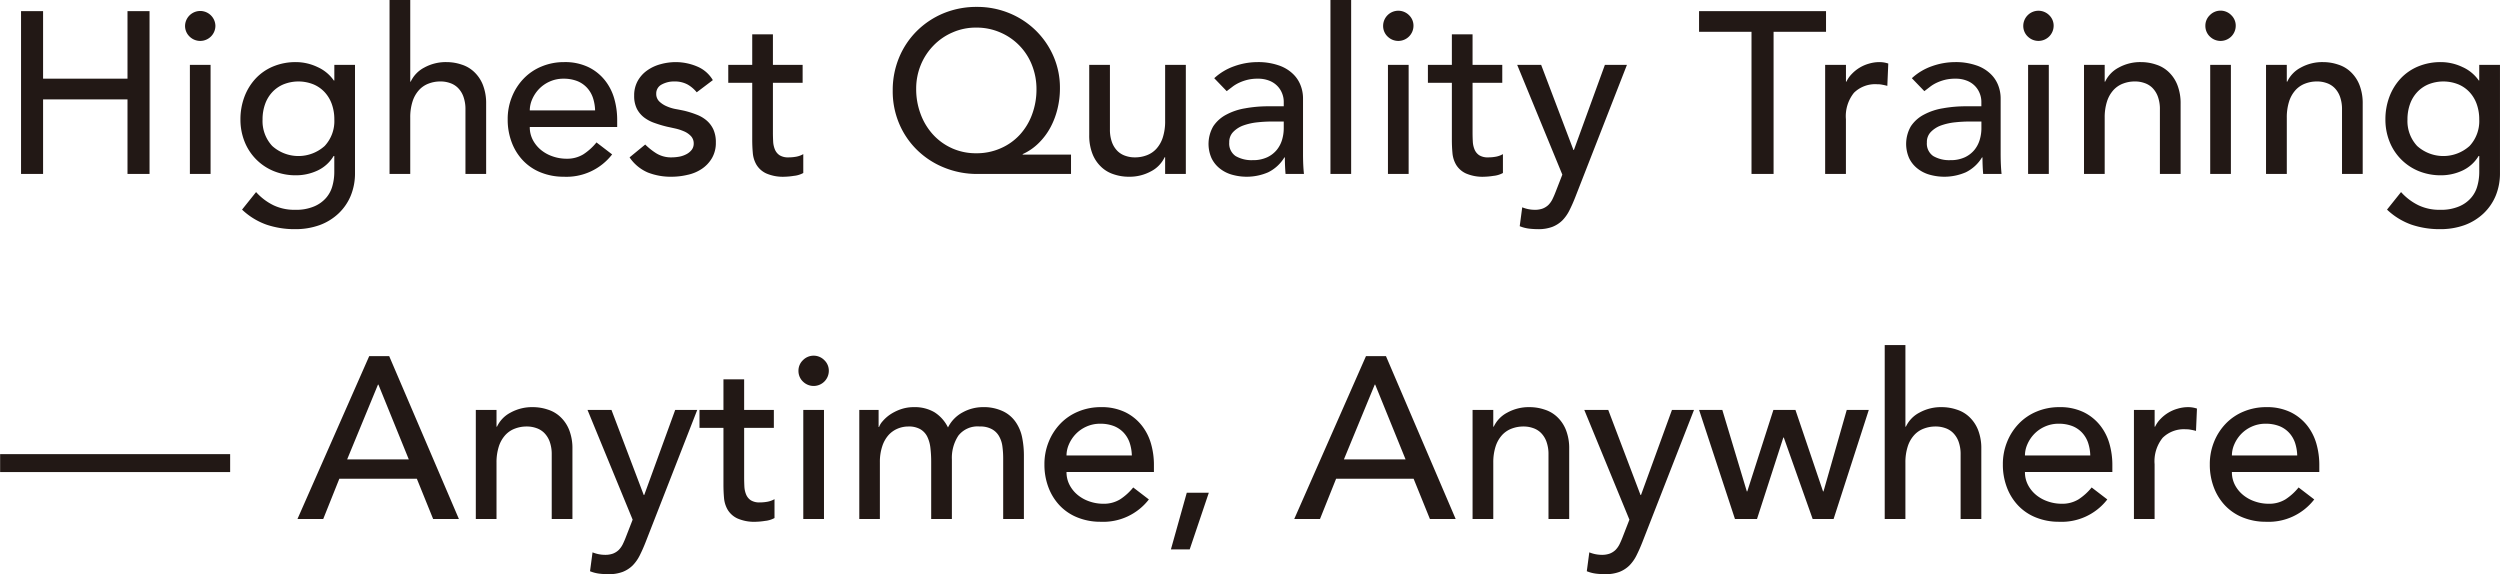 <svg id="point_uk_03_en.svg_point_uk_03_en.png" data-name="point_uk_03_en.svg, point_uk_03_en.png" xmlns="http://www.w3.org/2000/svg" width="260.843" height="59.91" viewBox="0 0 260.843 59.91"><defs><style>.cls-1{fill:#221815;fill-rule:evenodd}</style></defs><path id="Highest_Quality_Training_Anytime_Anywhere" data-name="Highest Quality Training — Anytime, Anywhere" class="cls-1" d="M299.164 2044.49h2.3v-7.78h8.808v7.78h2.3v-16.99h-2.3v7.05h-8.808v-7.05h-2.3v16.99zm17.617 0h2.159v-11.38h-2.159v11.38zm-.037-14.34a1.584 1.584 0 0 0 2.7-1.12 1.584 1.584 0 0 0-3.167 0 1.535 1.535 0 0 0 .467 1.12zm17.269 2.96h-2.161v1.63h-.052a4.12 4.12 0 0 0-1.715-1.41 5.252 5.252 0 0 0-2.244-.51 6.088 6.088 0 0 0-2.388.46 5.267 5.267 0 0 0-1.825 1.27 5.769 5.769 0 0 0-1.164 1.91 6.648 6.648 0 0 0-.408 2.34 6.157 6.157 0 0 0 .433 2.32 5.5 5.5 0 0 0 3.035 3.07 6.085 6.085 0 0 0 2.317.44 5.276 5.276 0 0 0 2.244-.49 3.852 3.852 0 0 0 1.691-1.52h.072v1.68a5.4 5.4 0 0 1-.191 1.42 3.137 3.137 0 0 1-.66 1.26 3.388 3.388 0 0 1-1.261.9 4.825 4.825 0 0 1-1.991.35 5.025 5.025 0 0 1-2.233-.47 5.917 5.917 0 0 1-1.824-1.38l-1.464 1.83a7.17 7.17 0 0 0 2.58 1.58 9.165 9.165 0 0 0 2.989.46 7.383 7.383 0 0 0 2.544-.43 5.752 5.752 0 0 0 1.967-1.22 5.372 5.372 0 0 0 1.26-1.84 6.139 6.139 0 0 0 .445-2.37v-11.28zm-4.345 2.03a3.386 3.386 0 0 1 1.177.82 3.613 3.613 0 0 1 .743 1.24 4.687 4.687 0 0 1 .264 1.6 3.81 3.81 0 0 1-1.007 2.77 4.091 4.091 0 0 1-5.473 0 3.811 3.811 0 0 1-1.008-2.77 4.663 4.663 0 0 1 .265-1.6 3.583 3.583 0 0 1 .743-1.24 3.373 3.373 0 0 1 1.176-.82 4.206 4.206 0 0 1 3.12 0zm7.944 9.35h2.161v-5.86a5.407 5.407 0 0 1 .239-1.7 3.209 3.209 0 0 1 .673-1.19 2.558 2.558 0 0 1 1.007-.68 3.4 3.4 0 0 1 1.248-.22 2.9 2.9 0 0 1 .972.16 2.128 2.128 0 0 1 .828.5 2.489 2.489 0 0 1 .576.91 3.826 3.826 0 0 1 .217 1.36v6.72h2.159v-7.32a5.228 5.228 0 0 0-.335-1.96 3.75 3.75 0 0 0-.9-1.35 3.347 3.347 0 0 0-1.32-.78 4.889 4.889 0 0 0-1.572-.26 4.65 4.65 0 0 0-2.328.57 3.174 3.174 0 0 0-1.415 1.47h-.048v-8.52h-2.161v18.15zm23.752-4.9v-.77a8 8 0 0 0-.3-2.17 5.479 5.479 0 0 0-.972-1.92 5 5 0 0 0-1.716-1.38 5.642 5.642 0 0 0-2.556-.53 6.059 6.059 0 0 0-2.352.46 5.456 5.456 0 0 0-1.859 1.26 5.868 5.868 0 0 0-1.224 1.9 6.141 6.141 0 0 0-.445 2.36 6.639 6.639 0 0 0 .408 2.36 5.612 5.612 0 0 0 1.165 1.9 5.2 5.2 0 0 0 1.847 1.26 6.339 6.339 0 0 0 2.436.46 6.017 6.017 0 0 0 5.041-2.33l-1.632-1.25a5.9 5.9 0 0 1-1.369 1.24 3.232 3.232 0 0 1-1.752.46 4.387 4.387 0 0 1-1.44-.24 3.9 3.9 0 0 1-1.224-.67 3.372 3.372 0 0 1-.852-1.04 2.863 2.863 0 0 1-.324-1.36h9.12zm-9.12-1.73a2.944 2.944 0 0 1 .252-1.16 3.637 3.637 0 0 1 .708-1.07 3.537 3.537 0 0 1 1.116-.78 3.468 3.468 0 0 1 1.452-.3 3.892 3.892 0 0 1 1.428.25 2.8 2.8 0 0 1 1.02.7 2.922 2.922 0 0 1 .612 1.04 4.556 4.556 0 0 1 .228 1.32h-6.816zm19.1-3.16a3.416 3.416 0 0 0-1.679-1.44 5.755 5.755 0 0 0-2.209-.44 6.035 6.035 0 0 0-1.572.22 4.325 4.325 0 0 0-1.392.65 3.305 3.305 0 0 0-.983 1.09 3.1 3.1 0 0 0-.373 1.55 2.96 2.96 0 0 0 .288 1.37 2.73 2.73 0 0 0 .768.91 3.9 3.9 0 0 0 1.1.57 12.111 12.111 0 0 0 1.321.39q.358.075.827.18a5.072 5.072 0 0 1 .888.29 2.153 2.153 0 0 1 .721.49 1.1 1.1 0 0 1 .3.79 1.066 1.066 0 0 1-.2.64 1.662 1.662 0 0 1-.528.45 2.668 2.668 0 0 1-.744.27 4.716 4.716 0 0 1-.828.08 2.936 2.936 0 0 1-1.584-.41 6.726 6.726 0 0 1-1.176-.93l-1.632 1.34a4.387 4.387 0 0 0 1.908 1.58 6.55 6.55 0 0 0 2.484.44 7.259 7.259 0 0 0 1.668-.2 4.233 4.233 0 0 0 1.476-.62 3.446 3.446 0 0 0 1.057-1.12 3.132 3.132 0 0 0 .408-1.64 3.188 3.188 0 0 0-.252-1.34 2.756 2.756 0 0 0-.7-.94 3.521 3.521 0 0 0-1.056-.62 9.755 9.755 0 0 0-1.307-.41c-.241-.05-.529-.11-.864-.17a4.173 4.173 0 0 1-.949-.29 2.549 2.549 0 0 1-.768-.5 1.091 1.091 0 0 1-.323-.82 1.045 1.045 0 0 1 .564-.95 2.683 2.683 0 0 1 1.331-.32 2.794 2.794 0 0 1 1.38.32 3.412 3.412 0 0 1 .949.81zm9.369-1.59h-3.1v-3.19h-2.159v3.19h-2.5v1.87h2.5v5.93c0 .47.019.93.06 1.38a2.9 2.9 0 0 0 .383 1.24 2.348 2.348 0 0 0 1.008.9 4.368 4.368 0 0 0 1.932.35 7.015 7.015 0 0 0 .949-.09 2.587 2.587 0 0 0 .995-.3v-1.97a2.3 2.3 0 0 1-.744.27 4.361 4.361 0 0 1-.792.07 1.659 1.659 0 0 1-.948-.23 1.341 1.341 0 0 1-.48-.6 2.51 2.51 0 0 1-.18-.84 18.53 18.53 0 0 1-.024-.95v-5.16h3.1v-1.87zm28 9.36h-5.041v-.05a5.72 5.72 0 0 0 1.669-1.15 6.814 6.814 0 0 0 1.224-1.63 8.143 8.143 0 0 0 .743-1.96 8.9 8.9 0 0 0 .252-2.12 8.219 8.219 0 0 0-.683-3.37 8.5 8.5 0 0 0-1.861-2.69 8.6 8.6 0 0 0-2.748-1.79 8.8 8.8 0 0 0-3.372-.65 8.99 8.99 0 0 0-3.468.66 8.641 8.641 0 0 0-2.784 1.84 8.484 8.484 0 0 0-1.86 2.77 8.869 8.869 0 0 0-.671 3.47 8.631 8.631 0 0 0 .695 3.49 8.392 8.392 0 0 0 1.9 2.75 8.623 8.623 0 0 0 2.808 1.8 9.064 9.064 0 0 0 3.408.65h9.792v-2.02zm-12.432-.67a6 6 0 0 1-1.981-1.44 6.513 6.513 0 0 1-1.283-2.14 7.345 7.345 0 0 1-.456-2.61 6.5 6.5 0 0 1 .479-2.49 6.312 6.312 0 0 1 1.32-2.02 6.11 6.11 0 0 1 1.98-1.37 6.014 6.014 0 0 1 2.485-.51 6.151 6.151 0 0 1 2.519.51 6.119 6.119 0 0 1 3.3 3.41 6.722 6.722 0 0 1 .468 2.52 7.407 7.407 0 0 1-.456 2.61 6.368 6.368 0 0 1-1.284 2.13 5.875 5.875 0 0 1-1.992 1.41 6.141 6.141 0 0 1-2.555.52 6.058 6.058 0 0 1-2.548-.53zm24.415-8.69h-2.16v5.86a5.405 5.405 0 0 1-.24 1.7 3.208 3.208 0 0 1-.672 1.19 2.561 2.561 0 0 1-1.008.68 3.393 3.393 0 0 1-1.247.22 2.894 2.894 0 0 1-.972-.16 2.124 2.124 0 0 1-.829-.5 2.516 2.516 0 0 1-.576-.91 3.827 3.827 0 0 1-.216-1.36v-6.72h-2.16v7.32a5.207 5.207 0 0 0 .336 1.96 3.725 3.725 0 0 0 .9 1.35 3.347 3.347 0 0 0 1.307.78 4.854 4.854 0 0 0 1.584.26 4.648 4.648 0 0 0 2.328-.57 3.181 3.181 0 0 0 1.416-1.47h.048v1.75h2.16v-11.38zm4.265 2.74c.191-.15.391-.3.6-.46a3.74 3.74 0 0 1 .7-.42 4.845 4.845 0 0 1 .853-.3 4.411 4.411 0 0 1 1.091-.12 3.119 3.119 0 0 1 1.2.21 2.347 2.347 0 0 1 .839.55 2.294 2.294 0 0 1 .5.78 2.348 2.348 0 0 1 .168.86v.48h-1.584a13.425 13.425 0 0 0-2.435.21 6.38 6.38 0 0 0-1.993.67 3.667 3.667 0 0 0-1.344 1.21 3.677 3.677 0 0 0-.18 3.32 3.064 3.064 0 0 0 .852 1.07 3.6 3.6 0 0 0 1.26.65 5.64 5.64 0 0 0 3.792-.24 4.092 4.092 0 0 0 1.7-1.56h.048c0 .58.023 1.15.071 1.73h1.921q-.05-.465-.073-.96t-.024-1.11v-5.8a3.754 3.754 0 0 0-.276-1.43 3.269 3.269 0 0 0-.851-1.21 3.952 3.952 0 0 0-1.477-.84 6.512 6.512 0 0 0-2.147-.32 7.216 7.216 0 0 0-2.4.42 6.009 6.009 0 0 0-2.113 1.26zm5.951 3.17v.72a4.2 4.2 0 0 1-.168 1.16 3.049 3.049 0 0 1-.552 1.07 2.842 2.842 0 0 1-1.008.78 3.465 3.465 0 0 1-1.511.3 3.3 3.3 0 0 1-1.788-.43 1.568 1.568 0 0 1-.66-1.42 1.492 1.492 0 0 1 .419-1.1 2.813 2.813 0 0 1 1.08-.68 6.347 6.347 0 0 1 1.464-.32 14.083 14.083 0 0 1 1.573-.08h1.151zm4.872 5.47h2.16v-18.15h-2.16v18.15zm6 0h2.159v-11.38h-2.159v11.38zm-.037-14.34a1.584 1.584 0 0 0 2.7-1.12 1.513 1.513 0 0 0-.467-1.11 1.584 1.584 0 0 0-2.7 1.11 1.531 1.531 0 0 0 .464 1.12zm11.965 2.96h-3.1v-3.19h-2.159v3.19h-2.5v1.87h2.5v5.93c0 .47.019.93.06 1.38a2.9 2.9 0 0 0 .383 1.24 2.354 2.354 0 0 0 1.008.9 4.368 4.368 0 0 0 1.932.35 7 7 0 0 0 .949-.09 2.587 2.587 0 0 0 .995-.3v-1.97a2.3 2.3 0 0 1-.743.27 4.38 4.38 0 0 1-.793.07 1.659 1.659 0 0 1-.948-.23 1.341 1.341 0 0 1-.48-.6 2.486 2.486 0 0 1-.179-.84c-.017-.31-.025-.63-.025-.95v-5.16h3.1v-1.87zm6.267 11.45l-.7 1.8a9.83 9.83 0 0 1-.333.77 2.376 2.376 0 0 1-.418.59 1.81 1.81 0 0 1-.6.38 2.341 2.341 0 0 1-.846.13 3.48 3.48 0 0 1-1.288-.26l-.262 1.97a3.816 3.816 0 0 0 .943.25 7.975 7.975 0 0 0 .969.06 4.087 4.087 0 0 0 1.493-.24 3.105 3.105 0 0 0 1.04-.67 4.113 4.113 0 0 0 .741-1.05q.31-.615.6-1.35l5.4-13.83h-2.3l-3.232 8.88h-.048l-3.369-8.88h-2.5zm19.741-.07h2.3v-14.83h5.472v-2.16h-13.248v2.16h5.473v14.83zm7.687 0h2.16v-5.71a3.9 3.9 0 0 1 .84-2.76 3.151 3.151 0 0 1 2.424-.89 2.376 2.376 0 0 1 .529.05 5.054 5.054 0 0 1 .527.12l.1-2.33a2.912 2.912 0 0 0-.96-.15 3.864 3.864 0 0 0-1.056.16 3.946 3.946 0 0 0-1.775 1.06 2.965 2.965 0 0 0-.577.82h-.048v-1.75H487.4v11.38zm10.344-8.64c.193-.15.392-.3.6-.46a3.7 3.7 0 0 1 .695-.42 4.834 4.834 0 0 1 .852-.3 4.425 4.425 0 0 1 1.092-.12 3.111 3.111 0 0 1 1.2.21 2.334 2.334 0 0 1 .84.55 2.294 2.294 0 0 1 .5.78 2.35 2.35 0 0 1 .169.86v.48h-1.584a13.455 13.455 0 0 0-2.437.21 6.367 6.367 0 0 0-1.991.67 3.663 3.663 0 0 0-1.345 1.21 3.686 3.686 0 0 0-.18 3.32 3.055 3.055 0 0 0 .853 1.07 3.587 3.587 0 0 0 1.259.65 5.643 5.643 0 0 0 3.793-.24 4.082 4.082 0 0 0 1.7-1.56h.048c0 .58.025 1.15.072 1.73h1.92q-.048-.465-.071-.96t-.025-1.11v-5.8a3.754 3.754 0 0 0-.276-1.43 3.248 3.248 0 0 0-.852-1.21 3.939 3.939 0 0 0-1.476-.84 6.514 6.514 0 0 0-2.148-.32 7.225 7.225 0 0 0-2.4.42 6.013 6.013 0 0 0-2.112 1.26zm5.953 3.17v.72a4.207 4.207 0 0 1-.169 1.16 3.063 3.063 0 0 1-.551 1.07 2.86 2.86 0 0 1-1.008.78 3.474 3.474 0 0 1-1.513.3 3.3 3.3 0 0 1-1.788-.43 1.57 1.57 0 0 1-.66-1.42 1.493 1.493 0 0 1 .42-1.1 2.81 2.81 0 0 1 1.081-.68 6.327 6.327 0 0 1 1.463-.32 14.077 14.077 0 0 1 1.572-.08h1.149zm4.871 5.47h2.161v-11.38h-2.161v11.38zm-.035-14.34a1.585 1.585 0 0 0 2.7-1.12 1.511 1.511 0 0 0-.469-1.11 1.585 1.585 0 0 0-2.7 1.11 1.53 1.53 0 0 0 .466 1.12zm5.868 14.34h2.159v-5.86a5.405 5.405 0 0 1 .24-1.7 3.222 3.222 0 0 1 .672-1.19 2.576 2.576 0 0 1 1.008-.68 3.4 3.4 0 0 1 1.248-.22 2.9 2.9 0 0 1 .972.16 2.139 2.139 0 0 1 .829.5 2.514 2.514 0 0 1 .575.91 3.8 3.8 0 0 1 .216 1.36v6.72h2.161v-7.32a5.207 5.207 0 0 0-.337-1.96 3.735 3.735 0 0 0-.9-1.35 3.347 3.347 0 0 0-1.32-.78 4.885 4.885 0 0 0-1.572-.26 4.648 4.648 0 0 0-2.328.57 3.186 3.186 0 0 0-1.416 1.47h-.048v-1.75h-2.159v11.38zm13.168 0h2.159v-11.38h-2.159v11.38zm-.037-14.34a1.584 1.584 0 0 0 2.7-1.12 1.51 1.51 0 0 0-.468-1.11 1.56 1.56 0 0 0-2.232 0 1.51 1.51 0 0 0-.468 1.11 1.532 1.532 0 0 0 .465 1.12zm5.868 14.34h2.161v-5.86a5.407 5.407 0 0 1 .239-1.7 3.222 3.222 0 0 1 .672-1.19 2.576 2.576 0 0 1 1.008-.68 3.4 3.4 0 0 1 1.249-.22 2.892 2.892 0 0 1 .971.16 2.128 2.128 0 0 1 .828.5 2.489 2.489 0 0 1 .576.91 3.826 3.826 0 0 1 .217 1.36v6.72h2.159v-7.32a5.207 5.207 0 0 0-.336-1.96 3.746 3.746 0 0 0-.9-1.35 3.35 3.35 0 0 0-1.321-.78 4.889 4.889 0 0 0-1.572-.26 4.648 4.648 0 0 0-2.328.57 3.181 3.181 0 0 0-1.416 1.47h-.047v-1.75H533.4v11.38zm24.4-11.38h-2.161v1.63h-.046a4.12 4.12 0 0 0-1.715-1.41 5.252 5.252 0 0 0-2.244-.51 6.1 6.1 0 0 0-2.389.46 5.272 5.272 0 0 0-1.824 1.27 5.769 5.769 0 0 0-1.164 1.91 6.648 6.648 0 0 0-.408 2.34 6.157 6.157 0 0 0 .433 2.32 5.5 5.5 0 0 0 3.035 3.07 6.085 6.085 0 0 0 2.317.44 5.276 5.276 0 0 0 2.244-.49 3.852 3.852 0 0 0 1.691-1.52h.072v1.68a5.363 5.363 0 0 1-.192 1.42 3.112 3.112 0 0 1-.66 1.26 3.375 3.375 0 0 1-1.26.9 4.829 4.829 0 0 1-1.991.35 5.025 5.025 0 0 1-2.233-.47 5.917 5.917 0 0 1-1.824-1.38l-1.464 1.83a7.17 7.17 0 0 0 2.58 1.58 9.165 9.165 0 0 0 2.989.46 7.387 7.387 0 0 0 2.544-.43 5.752 5.752 0 0 0 1.967-1.22 5.372 5.372 0 0 0 1.26-1.84 6.139 6.139 0 0 0 .445-2.37v-11.28zm-4.345 2.03a3.386 3.386 0 0 1 1.177.82 3.613 3.613 0 0 1 .743 1.24 4.687 4.687 0 0 1 .264 1.6 3.81 3.81 0 0 1-1.007 2.77 4.091 4.091 0 0 1-5.473 0 3.811 3.811 0 0 1-1.008-2.77 4.687 4.687 0 0 1 .264-1.6 3.6 3.6 0 0 1 .744-1.24 3.373 3.373 0 0 1 1.176-.82 4.206 4.206 0 0 1 3.118 0zm-232.48 38.58h-24v1.87h24v-1.87zm7.024 6.77h2.688l1.68-4.2h8.088l1.7 4.2h2.688l-7.272-16.99h-2.088zm5.184-6.22l3.216-7.8h.048l3.168 7.8h-6.432zm13.424 6.22h2.16v-5.86a5.405 5.405 0 0 1 .24-1.7 3.236 3.236 0 0 1 .672-1.19 2.569 2.569 0 0 1 1.008-.68 3.4 3.4 0 0 1 1.248-.22 2.908 2.908 0 0 1 .973.16 2.135 2.135 0 0 1 .828.5 2.5 2.5 0 0 1 .575.91 3.827 3.827 0 0 1 .216 1.36v6.72h2.161v-7.32a5.207 5.207 0 0 0-.337-1.96 3.735 3.735 0 0 0-.9-1.35 3.35 3.35 0 0 0-1.319-.78 4.894 4.894 0 0 0-1.572-.26 4.649 4.649 0 0 0-2.329.57 3.181 3.181 0 0 0-1.416 1.47h-.048v-1.75h-2.16v11.38zm16.364.07l-.7 1.8a9.83 9.83 0 0 1-.333.77 2.376 2.376 0 0 1-.418.59 1.81 1.81 0 0 1-.6.38 2.344 2.344 0 0 1-.846.13 3.48 3.48 0 0 1-1.288-.26l-.263 1.97a3.835 3.835 0 0 0 .944.25 7.975 7.975 0 0 0 .969.06 4.087 4.087 0 0 0 1.493-.24 3.105 3.105 0 0 0 1.04-.67 4.113 4.113 0 0 0 .741-1.05q.31-.615.6-1.35l5.4-13.83h-2.3l-3.232 8.88h-.048l-3.369-8.88h-2.5zm14.733-11.45h-3.1v-3.19h-2.159v3.19h-2.5v1.87h2.5v5.93q0 .705.059 1.38a2.92 2.92 0 0 0 .384 1.24 2.354 2.354 0 0 0 1.008.9 4.368 4.368 0 0 0 1.932.35 7 7 0 0 0 .949-.09 2.587 2.587 0 0 0 .995-.3v-1.97a2.3 2.3 0 0 1-.743.27 4.38 4.38 0 0 1-.793.07 1.659 1.659 0 0 1-.948-.23 1.341 1.341 0 0 1-.48-.6 2.51 2.51 0 0 1-.18-.84 18.53 18.53 0 0 1-.024-.95v-5.16h3.1v-1.87zm3.071 11.38h2.16v-11.38h-2.16v11.38zm-.036-14.34a1.584 1.584 0 0 0 2.7-1.12 1.51 1.51 0 0 0-.468-1.11 1.56 1.56 0 0 0-2.232 0 1.51 1.51 0 0 0-.468 1.11 1.532 1.532 0 0 0 .466 1.12zm5.869 14.34h2.159v-5.91a5.117 5.117 0 0 1 .241-1.66 3.314 3.314 0 0 1 .647-1.17 2.652 2.652 0 0 1 .948-.68 2.881 2.881 0 0 1 1.117-.23 2.416 2.416 0 0 1 1.26.28 1.863 1.863 0 0 1 .72.76 3.55 3.55 0 0 1 .335 1.17 12.047 12.047 0 0 1 .084 1.49v5.95h2.16v-6.22a4.205 4.205 0 0 1 .672-2.47 2.532 2.532 0 0 1 2.232-.96 2.476 2.476 0 0 1 1.272.28 1.906 1.906 0 0 1 .744.73 2.848 2.848 0 0 1 .349 1.05 9.208 9.208 0 0 1 .083 1.25v6.34h2.162v-6.63a9.463 9.463 0 0 0-.181-1.86 4.285 4.285 0 0 0-.66-1.6 3.346 3.346 0 0 0-1.32-1.14 4.685 4.685 0 0 0-2.16-.44 4.382 4.382 0 0 0-2.04.53 3.618 3.618 0 0 0-1.56 1.59 3.892 3.892 0 0 0-1.415-1.59 4.051 4.051 0 0 0-2.136-.53 4.186 4.186 0 0 0-1.4.23 4.924 4.924 0 0 0-1.1.55 3.966 3.966 0 0 0-.768.69 1.879 1.879 0 0 0-.372.6h-.048v-1.78h-2.015v11.38zm30.751-4.9v-.77a8 8 0 0 0-.3-2.17 5.479 5.479 0 0 0-.972-1.92 5.01 5.01 0 0 0-1.715-1.38 5.652 5.652 0 0 0-2.557-.53 6.059 6.059 0 0 0-2.352.46 5.47 5.47 0 0 0-1.86 1.26 5.882 5.882 0 0 0-1.223 1.9 6.141 6.141 0 0 0-.445 2.36 6.639 6.639 0 0 0 .408 2.36 5.625 5.625 0 0 0 1.164 1.9 5.2 5.2 0 0 0 1.848 1.26 6.339 6.339 0 0 0 2.436.46 6.013 6.013 0 0 0 5.04-2.33l-1.632-1.25a5.874 5.874 0 0 1-1.368 1.24 3.234 3.234 0 0 1-1.751.46 4.388 4.388 0 0 1-1.441-.24 3.9 3.9 0 0 1-1.224-.67 3.341 3.341 0 0 1-.851-1.04 2.852 2.852 0 0 1-.325-1.36h9.12zm-9.12-1.73a2.927 2.927 0 0 1 .252-1.16 3.657 3.657 0 0 1 .708-1.07 3.537 3.537 0 0 1 1.116-.78 3.469 3.469 0 0 1 1.453-.3 3.9 3.9 0 0 1 1.428.25 2.812 2.812 0 0 1 1.02.7 2.951 2.951 0 0 1 .612 1.04 4.59 4.59 0 0 1 .227 1.32h-6.816zm14.848 3.89h-2.3l-1.655 5.91h1.961zm8.913 2.74h2.687l1.68-4.2h8.088l1.7 4.2h2.688l-7.272-16.99h-2.088zm5.183-6.22l3.216-7.8h.048l3.168 7.8h-6.432zm13.424 6.22h2.16v-5.86a5.405 5.405 0 0 1 .24-1.7 3.236 3.236 0 0 1 .672-1.19 2.576 2.576 0 0 1 1.008-.68 3.4 3.4 0 0 1 1.249-.22 2.906 2.906 0 0 1 .972.16 2.124 2.124 0 0 1 .827.5 2.489 2.489 0 0 1 .576.91 3.827 3.827 0 0 1 .216 1.36v6.72h2.161v-7.32a5.207 5.207 0 0 0-.337-1.96 3.746 3.746 0 0 0-.9-1.35 3.354 3.354 0 0 0-1.32-.78 4.894 4.894 0 0 0-1.572-.26 4.649 4.649 0 0 0-2.329.57 3.181 3.181 0 0 0-1.416 1.47h-.048v-1.75h-2.16v11.38zm16.364.07l-.7 1.8a9.83 9.83 0 0 1-.333.77 2.376 2.376 0 0 1-.418.59 1.81 1.81 0 0 1-.6.38 2.341 2.341 0 0 1-.846.13 3.48 3.48 0 0 1-1.288-.26l-.262 1.97a3.816 3.816 0 0 0 .943.25 7.975 7.975 0 0 0 .969.06 4.087 4.087 0 0 0 1.493-.24 3.105 3.105 0 0 0 1.04-.67 4.113 4.113 0 0 0 .741-1.05q.31-.615.6-1.35l5.4-13.83h-2.3l-3.231 8.88h-.048l-3.369-8.88h-2.5zm11.012-.07h2.3l2.747-8.5h.049l3.012 8.5h2.184l3.672-11.38h-2.3l-2.425 8.5h-.049l-2.879-8.5H482l-2.725 8.5h-.048l-2.556-8.5h-2.424zm15.624 0h2.16v-5.86a5.375 5.375 0 0 1 .241-1.7 3.194 3.194 0 0 1 .672-1.19 2.554 2.554 0 0 1 1.008-.68 3.389 3.389 0 0 1 1.247-.22 2.894 2.894 0 0 1 .972.16 2.121 2.121 0 0 1 .828.5 2.5 2.5 0 0 1 .577.91 3.851 3.851 0 0 1 .215 1.36v6.72h2.16v-7.32a5.228 5.228 0 0 0-.335-1.96 3.75 3.75 0 0 0-.9-1.35 3.347 3.347 0 0 0-1.32-.78 4.889 4.889 0 0 0-1.572-.26 4.644 4.644 0 0 0-2.327.57 3.171 3.171 0 0 0-1.416 1.47h-.049v-8.52h-2.16v18.15zm23.752-4.9v-.77a8 8 0 0 0-.3-2.17 5.479 5.479 0 0 0-.972-1.92 5.01 5.01 0 0 0-1.715-1.38 5.652 5.652 0 0 0-2.557-.53 6.059 6.059 0 0 0-2.352.46 5.456 5.456 0 0 0-1.859 1.26 5.868 5.868 0 0 0-1.224 1.9 6.141 6.141 0 0 0-.445 2.36 6.639 6.639 0 0 0 .408 2.36 5.625 5.625 0 0 0 1.164 1.9 5.207 5.207 0 0 0 1.848 1.26 6.339 6.339 0 0 0 2.436.46 6.017 6.017 0 0 0 5.041-2.33l-1.632-1.25a5.9 5.9 0 0 1-1.369 1.24 3.231 3.231 0 0 1-1.751.46 4.388 4.388 0 0 1-1.441-.24 3.9 3.9 0 0 1-1.224-.67 3.355 3.355 0 0 1-.851-1.04 2.852 2.852 0 0 1-.325-1.36h9.12zm-9.12-1.73a2.927 2.927 0 0 1 .252-1.16 3.637 3.637 0 0 1 .708-1.07 3.537 3.537 0 0 1 1.116-.78 3.468 3.468 0 0 1 1.452-.3 3.892 3.892 0 0 1 1.428.25 2.807 2.807 0 0 1 1.021.7 2.951 2.951 0 0 1 .612 1.04 4.59 4.59 0 0 1 .227 1.32h-6.816zm11.368 6.63h2.16v-5.71a3.9 3.9 0 0 1 .84-2.76 3.151 3.151 0 0 1 2.424-.89 2.376 2.376 0 0 1 .529.05 5.054 5.054 0 0 1 .527.12l.1-2.33a2.912 2.912 0 0 0-.96-.15 3.864 3.864 0 0 0-1.056.16 3.946 3.946 0 0 0-1.775 1.06 2.965 2.965 0 0 0-.577.82h-.048v-1.75h-2.16v11.38zm19.345-4.9v-.77a8.041 8.041 0 0 0-.3-2.17 5.513 5.513 0 0 0-.972-1.92 5.018 5.018 0 0 0-1.717-1.38 5.641 5.641 0 0 0-2.555-.53 6.055 6.055 0 0 0-2.352.46 5.464 5.464 0 0 0-1.861 1.26 5.9 5.9 0 0 0-1.224 1.9 6.16 6.16 0 0 0-.444 2.36 6.639 6.639 0 0 0 .408 2.36 5.625 5.625 0 0 0 1.164 1.9 5.2 5.2 0 0 0 1.848 1.26 6.339 6.339 0 0 0 2.436.46 6.011 6.011 0 0 0 5.04-2.33l-1.632-1.25a5.874 5.874 0 0 1-1.368 1.24 3.235 3.235 0 0 1-1.752.46 4.376 4.376 0 0 1-1.439-.24 3.876 3.876 0 0 1-1.224-.67 3.347 3.347 0 0 1-.853-1.04 2.874 2.874 0 0 1-.323-1.36h9.12zm-9.12-1.73a2.909 2.909 0 0 1 .252-1.16 3.634 3.634 0 0 1 .707-1.07 3.537 3.537 0 0 1 1.116-.78 3.469 3.469 0 0 1 1.453-.3 3.886 3.886 0 0 1 1.427.25 2.8 2.8 0 0 1 1.02.7 2.922 2.922 0 0 1 .612 1.04 4.556 4.556 0 0 1 .228 1.32h-6.815z" transform="translate(-296.969 -2026.34)"/></svg>